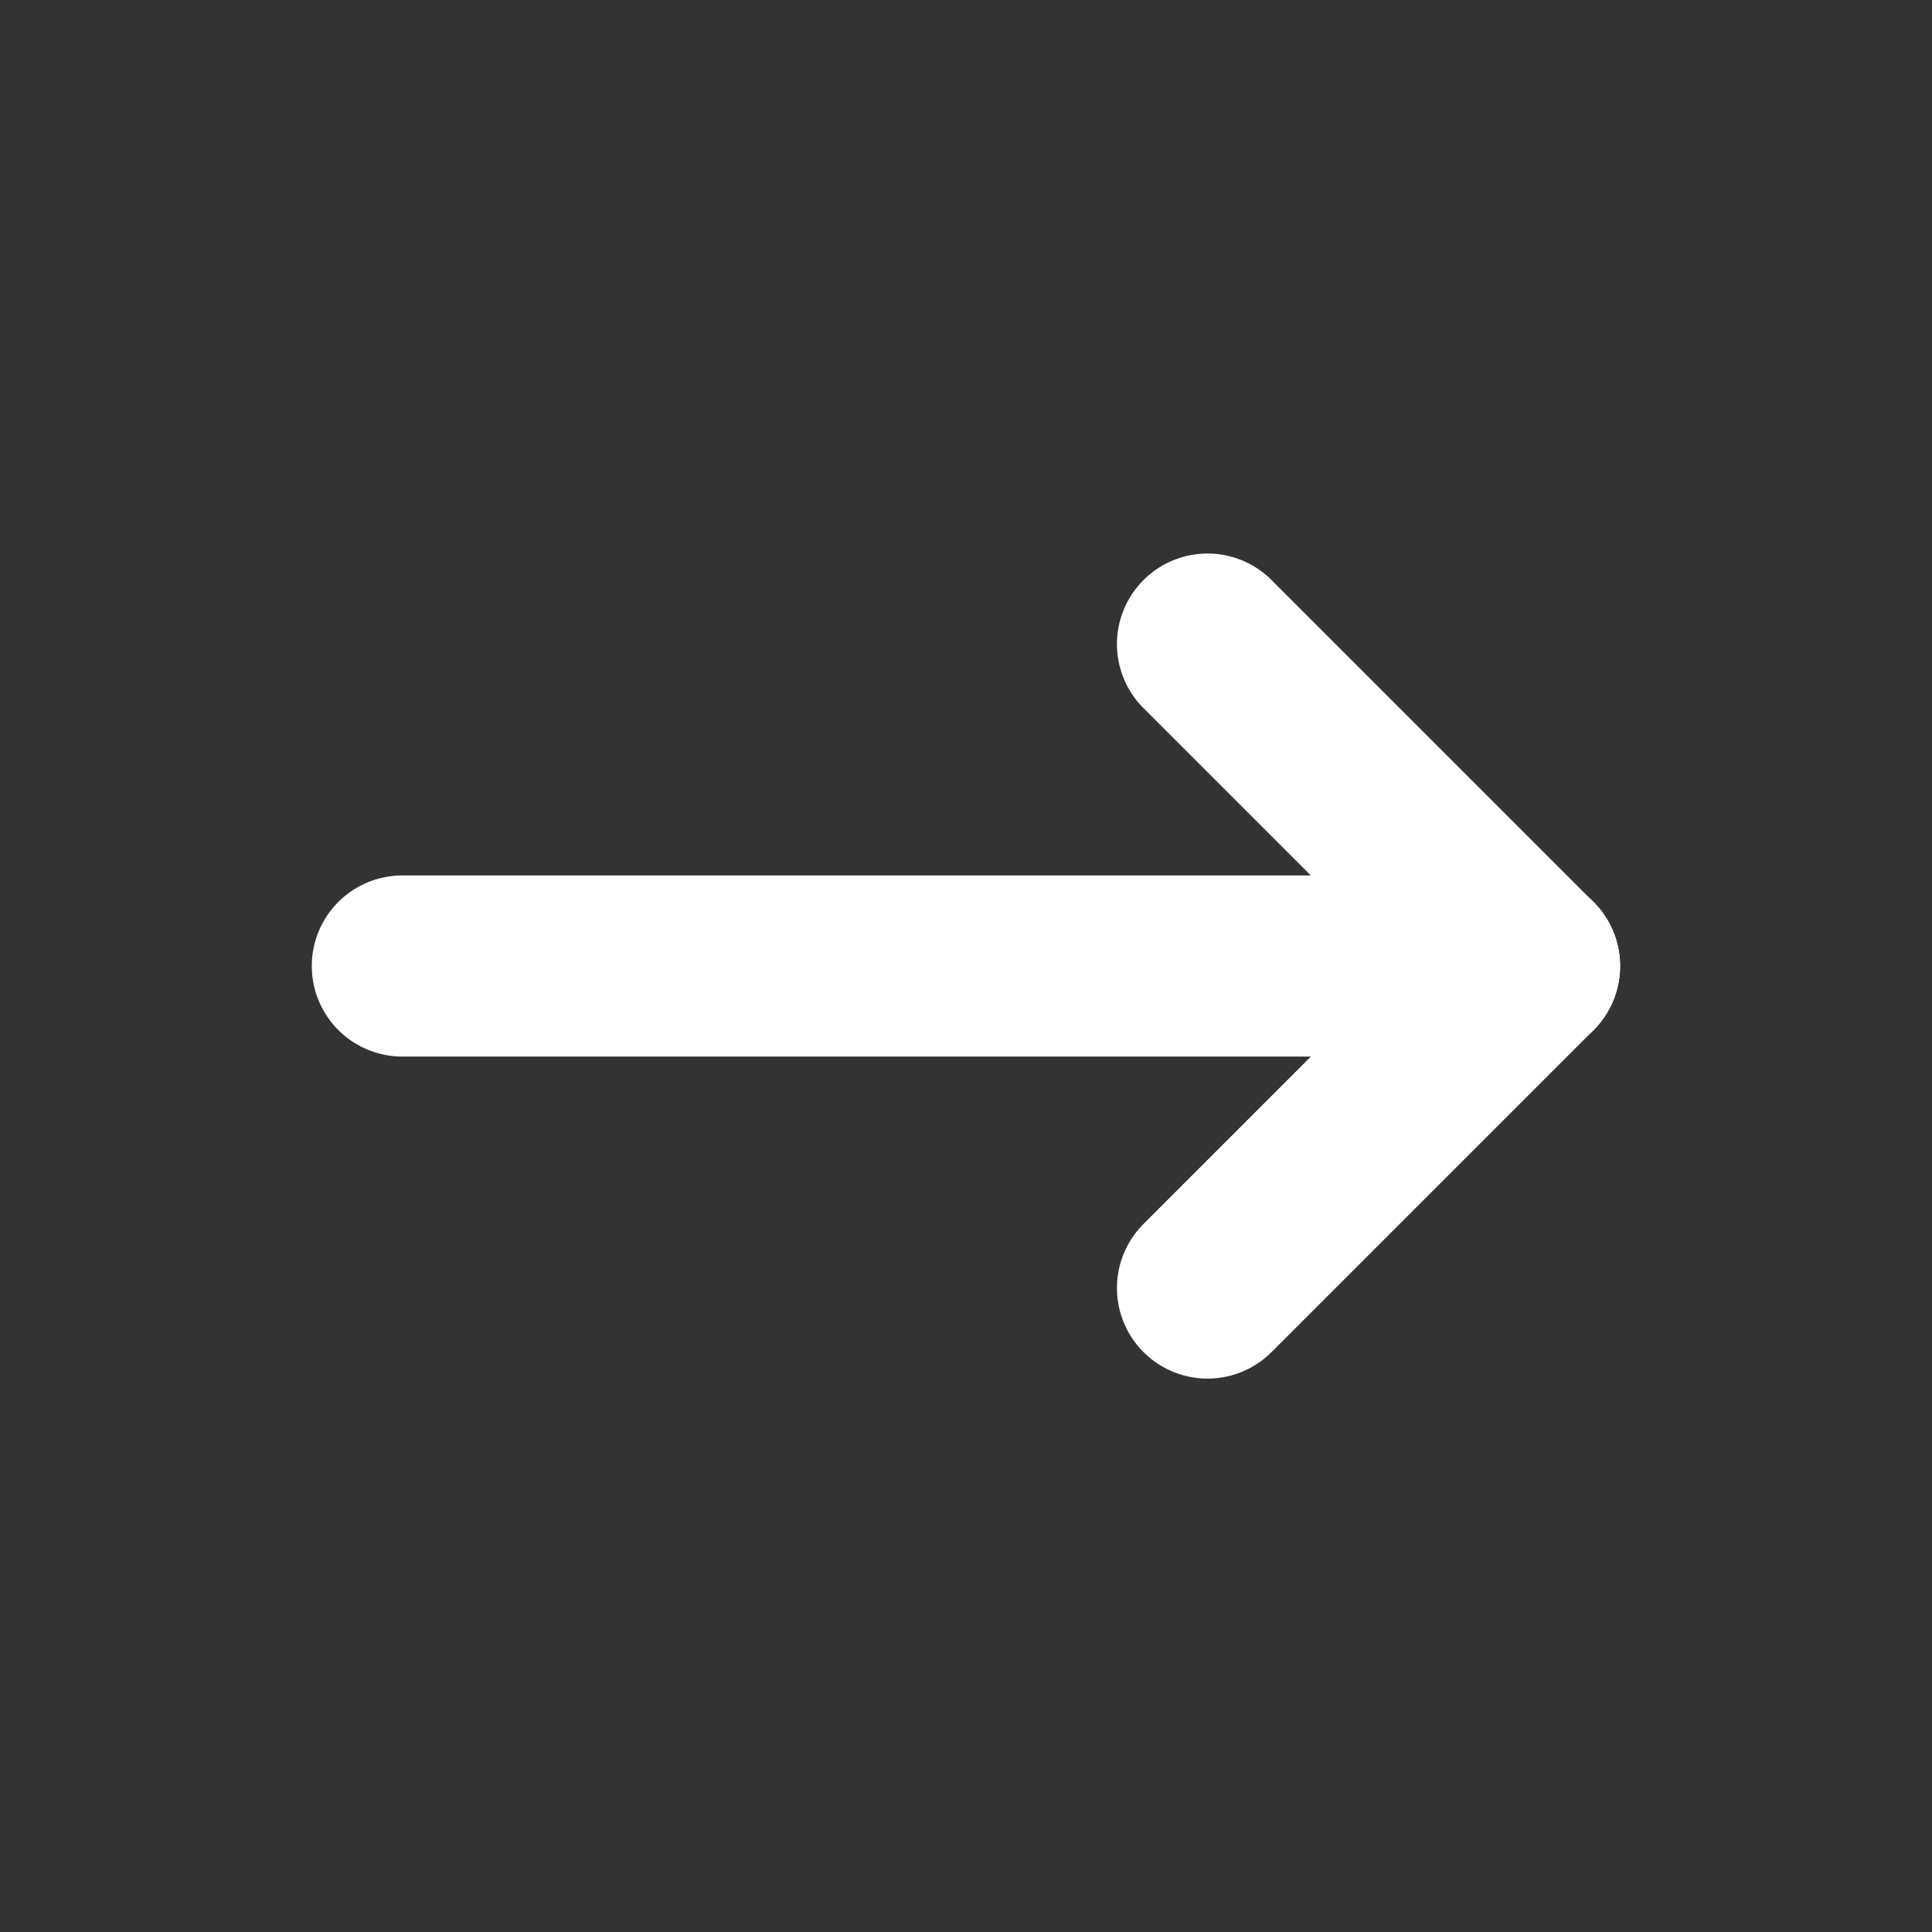<svg width="16" height="16" viewBox="0 0 16 16" fill="none" xmlns="http://www.w3.org/2000/svg">
<rect x="0" y="0" width="16" height="16" fill="#333333" stroke="none"/>
<path d="M3.332 8H12.665" stroke="white" stroke-width="1.5" stroke-linecap="round" stroke-linejoin="round"/>
<path d="M10 10.667L12.667 8" stroke="white" stroke-width="1.5" stroke-linecap="round" stroke-linejoin="round"/>
<path d="M10 5.334L12.667 8.001" stroke="white" stroke-width="1.5" stroke-linecap="round" stroke-linejoin="round"/>
</svg>
